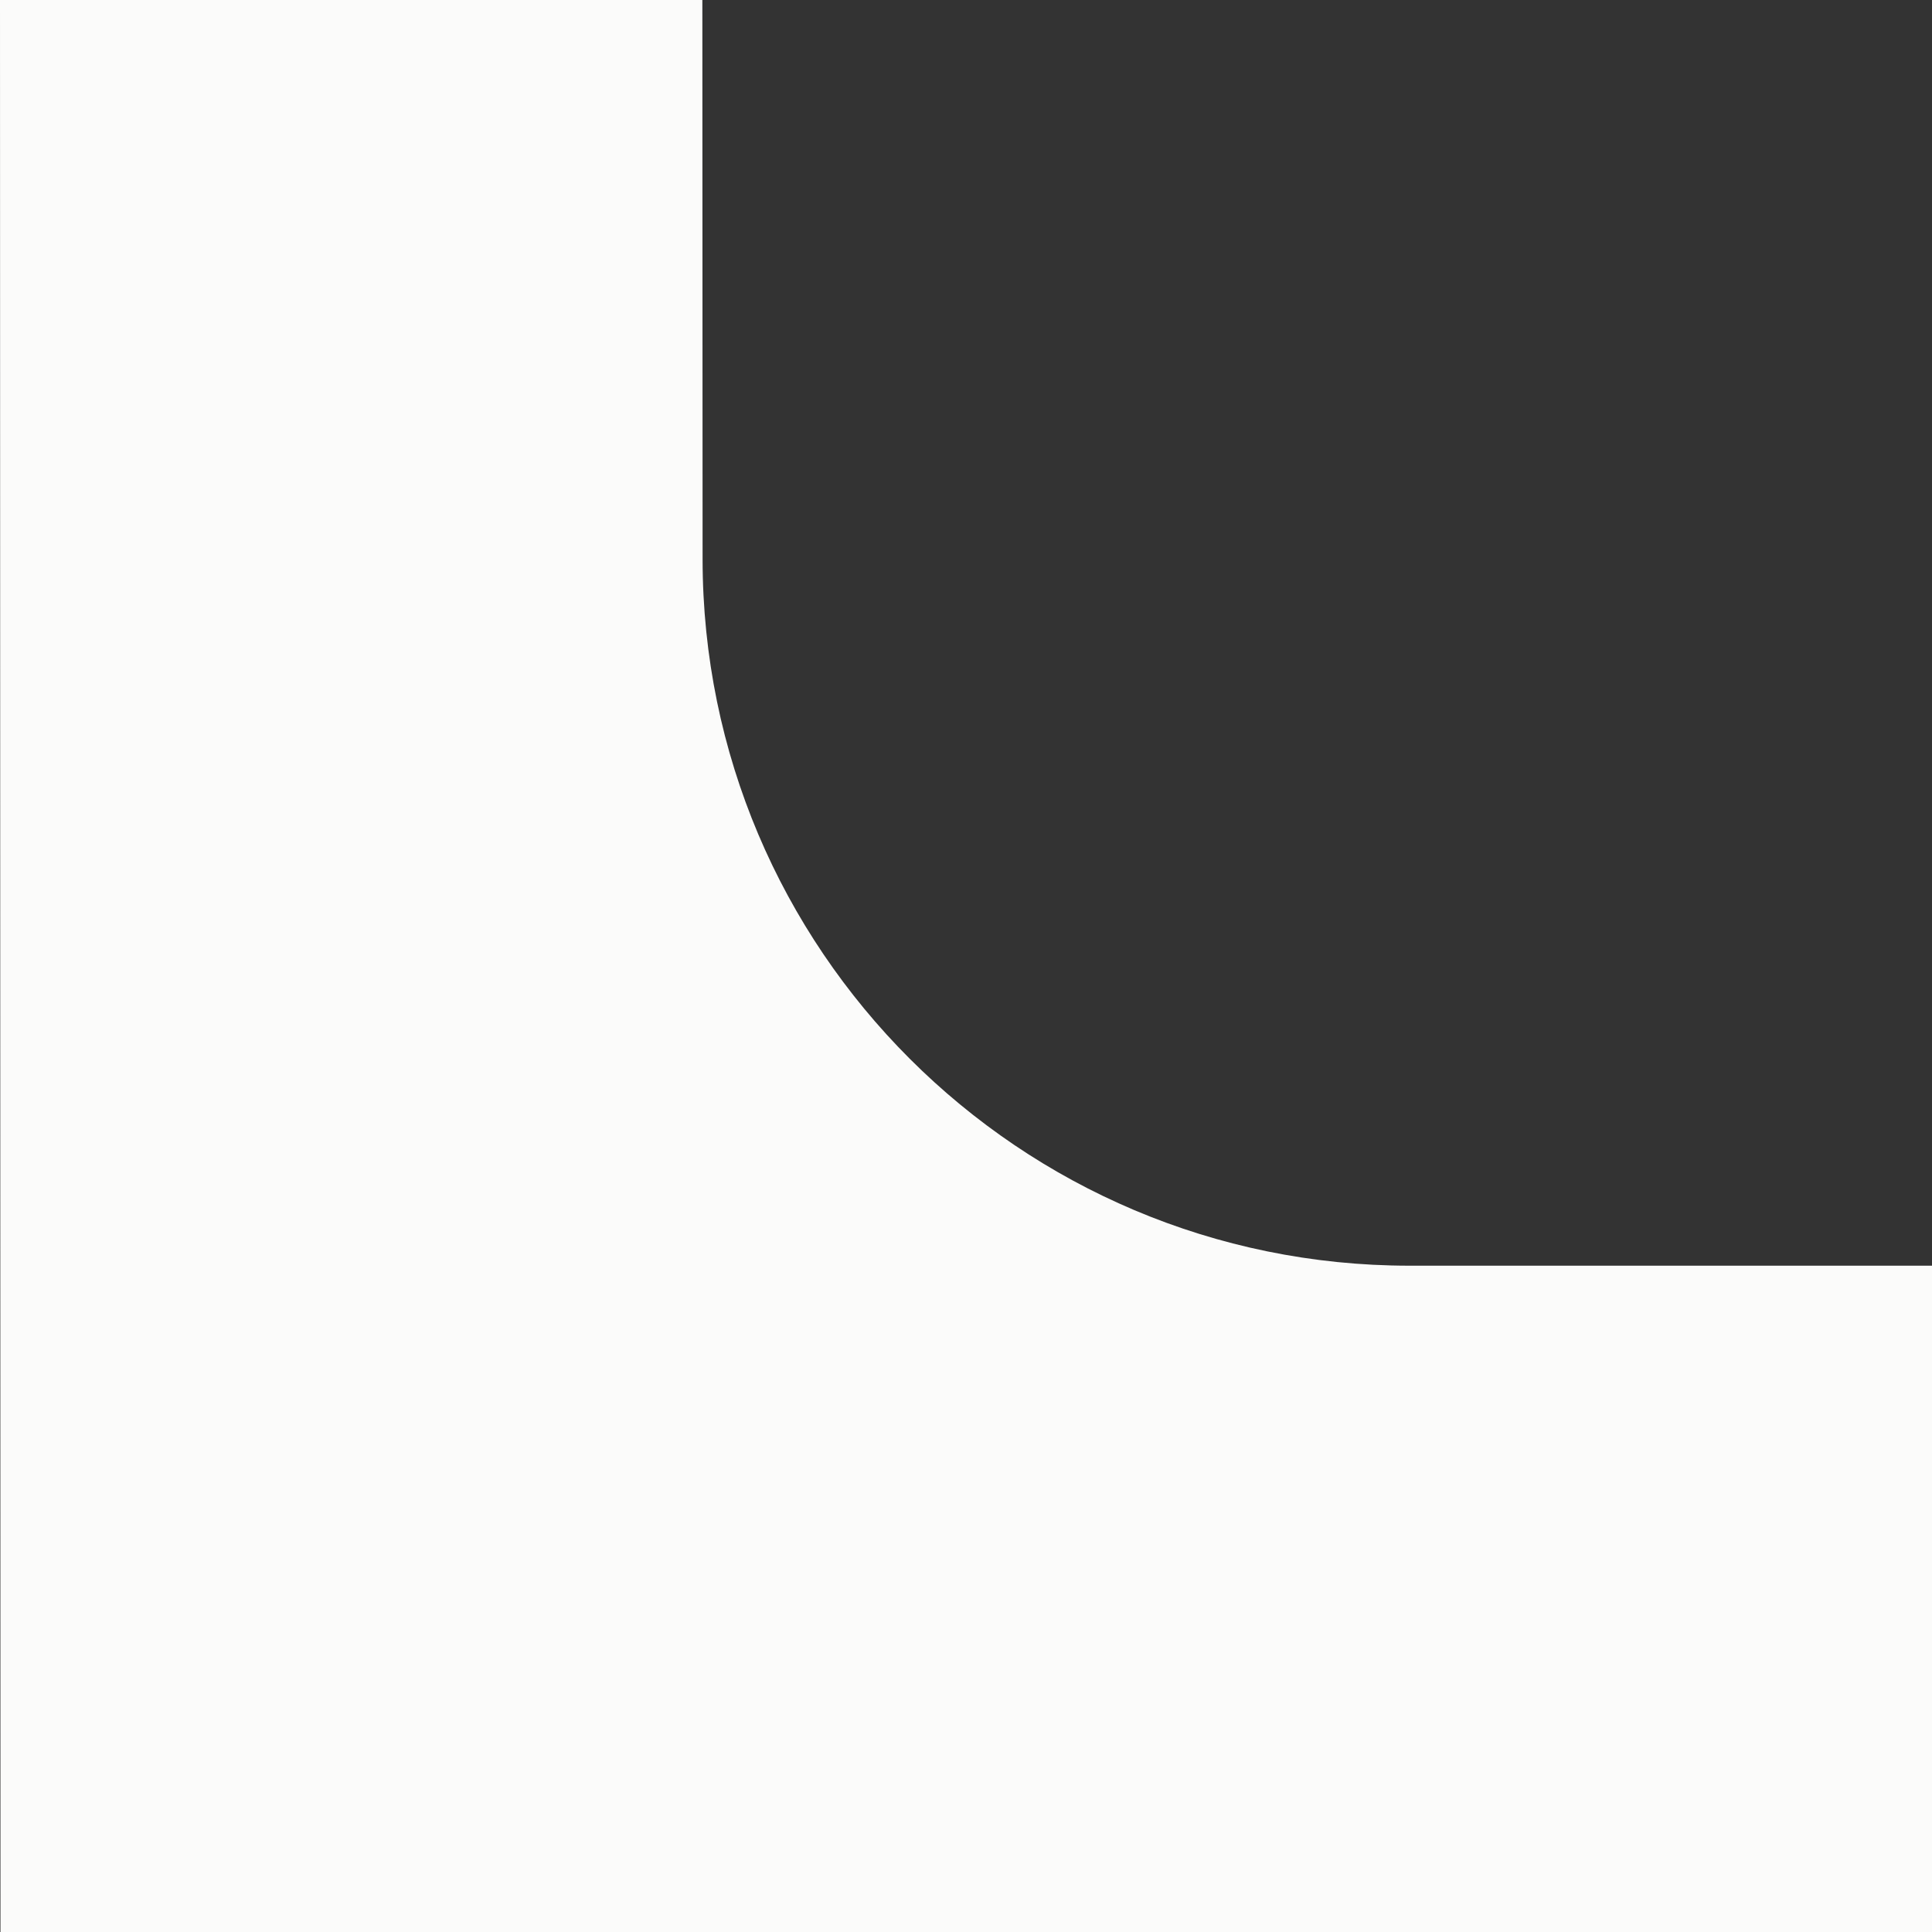 <?xml version="1.0" encoding="UTF-8"?> <svg xmlns="http://www.w3.org/2000/svg" width="41" height="41" viewBox="0 0 41 41" fill="none"><rect x="0" y="0" width="41" height="41" fill="#333333" stroke="none"/><path d="M29.912 26.86H41V41H0.01L0 0H14.905L14.91 11.864C14.913 20.147 21.629 26.86 29.912 26.86Z" fill="#FBFBFA"></path></svg> 